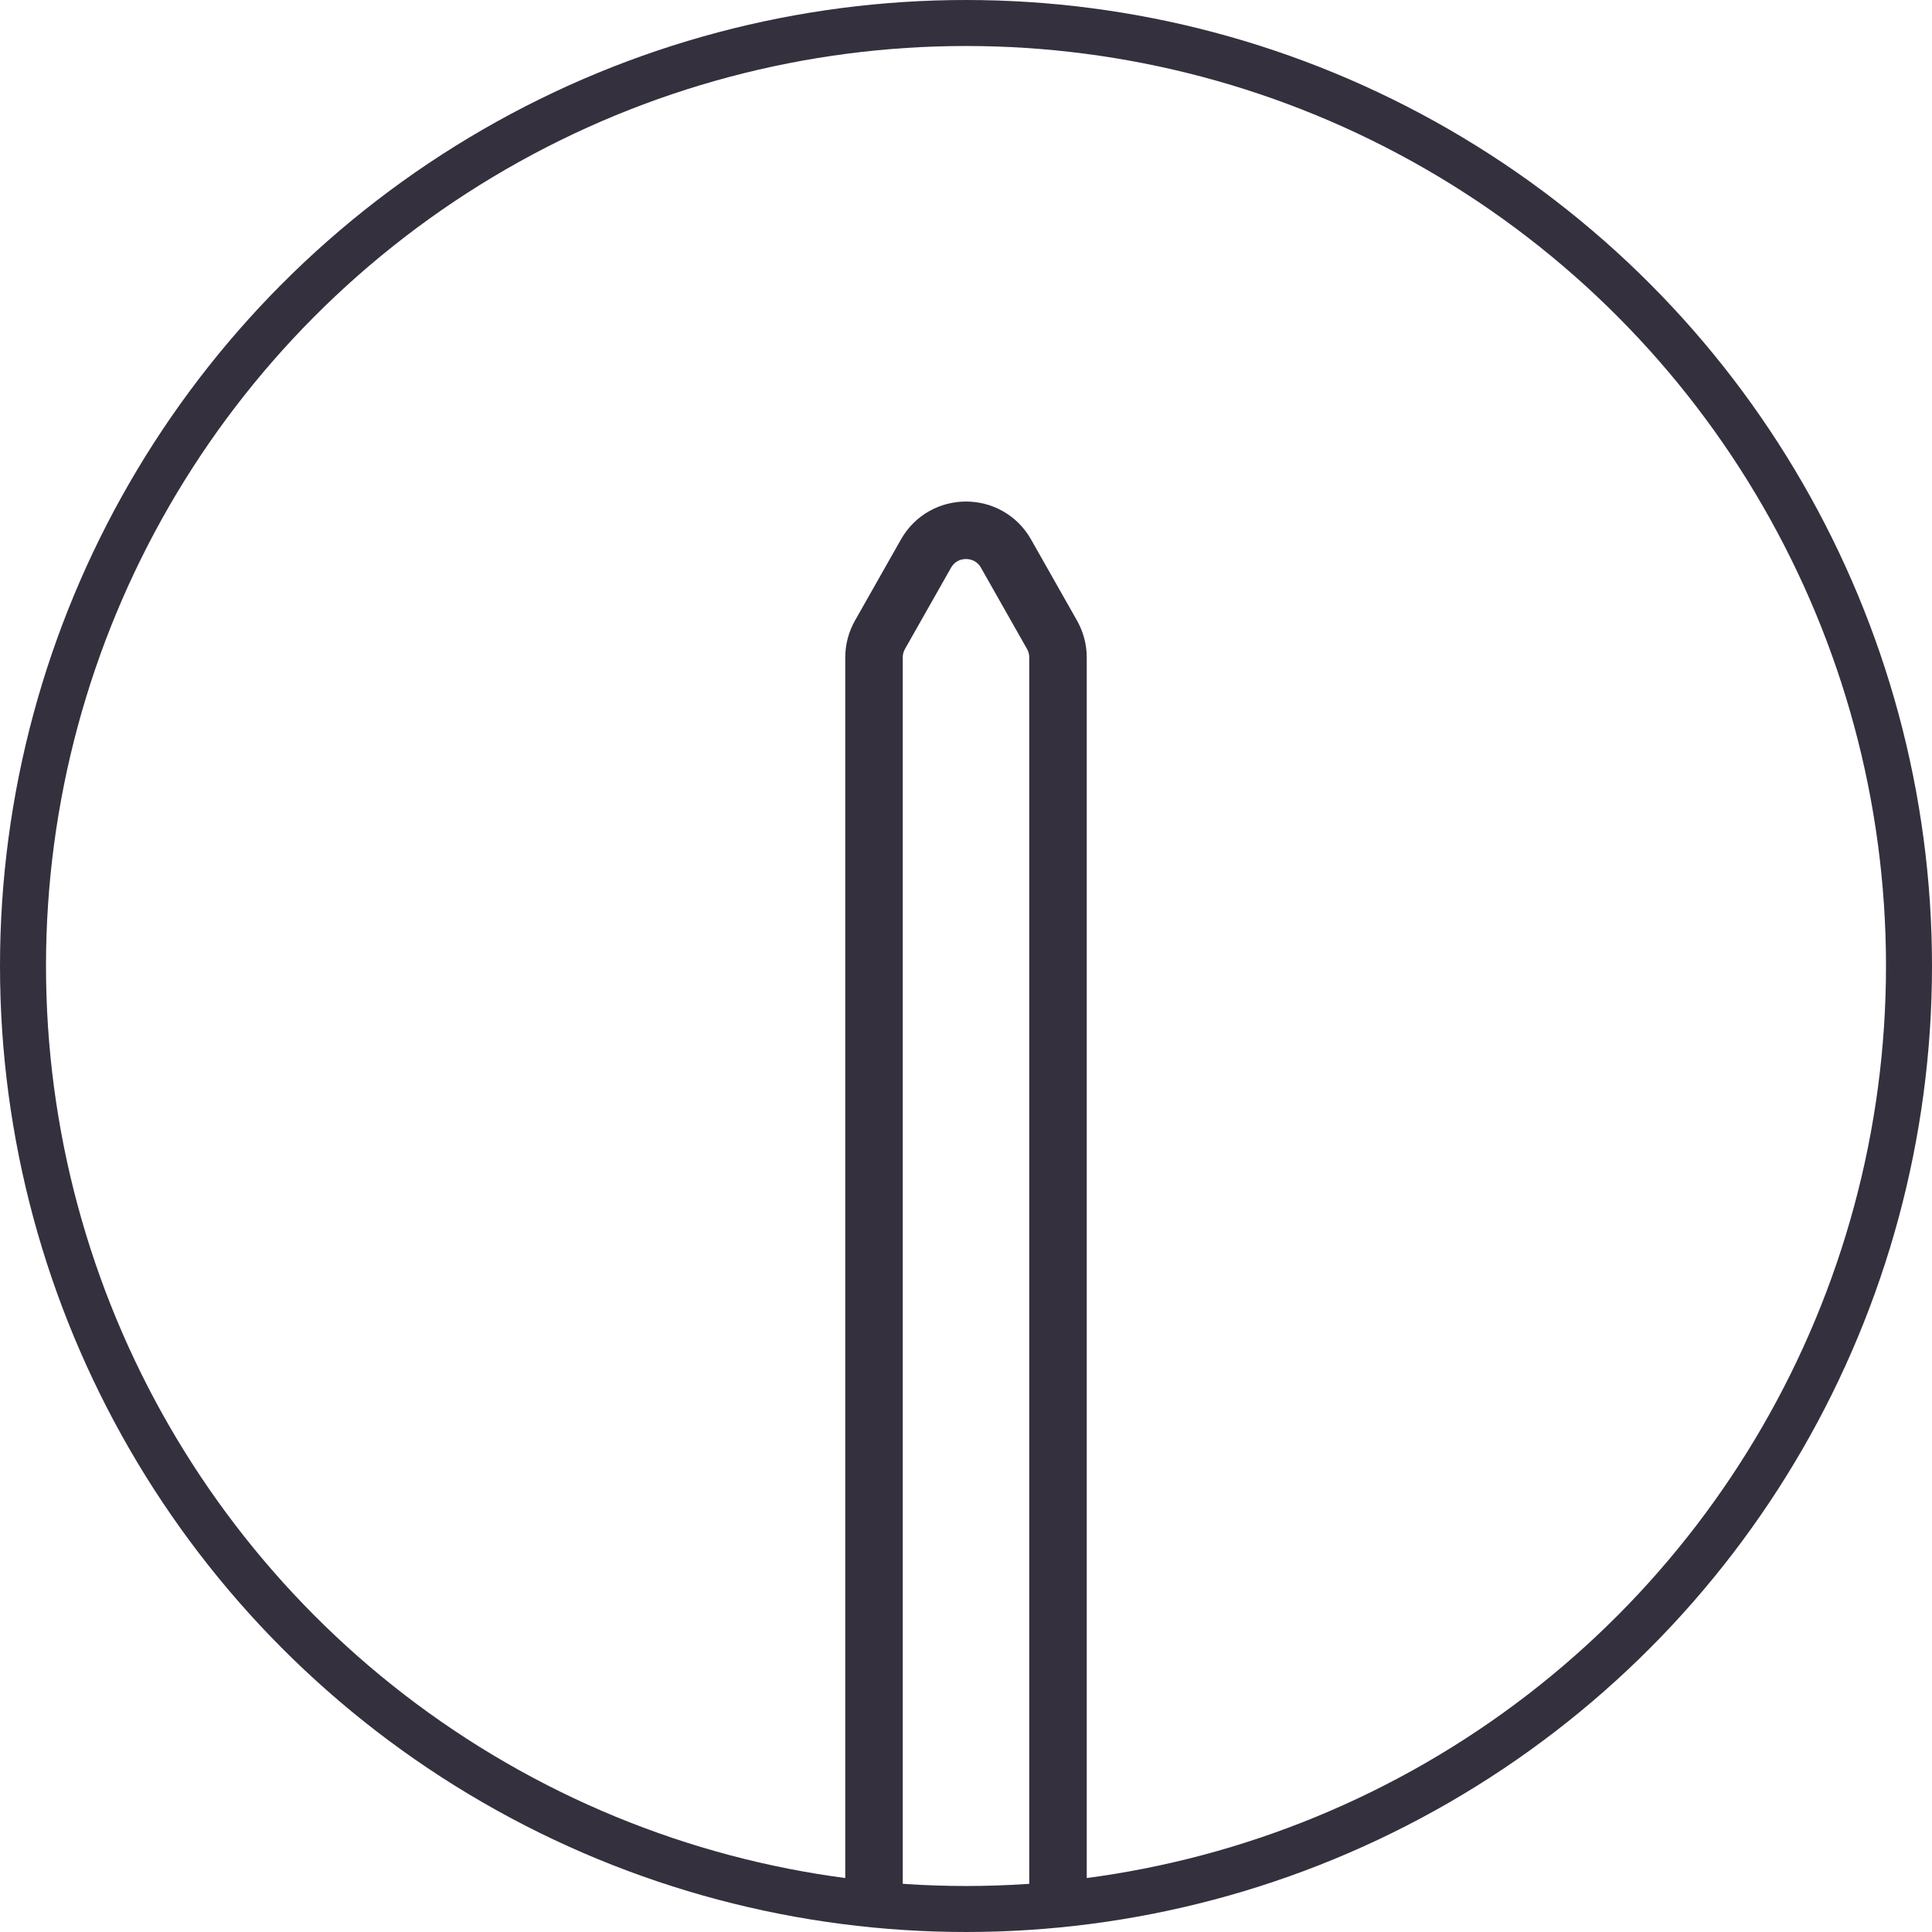 <?xml version="1.0"?>
<svg xmlns="http://www.w3.org/2000/svg" fill="none" height="100" viewBox="0 0 84 84" width="100"><g stroke="#34303d"><circle cx="42" cy="42" r="41" stroke-width="2"/><path d="m38 82v-53.415c0-.346.09-.685.26-.986l2-3.529c.766-1.352 2.714-1.352 3.48 0l2 3.529c.17.301.26.64.26.986v53.415" stroke-linecap="round" stroke-width="2.5"/></g></svg>
